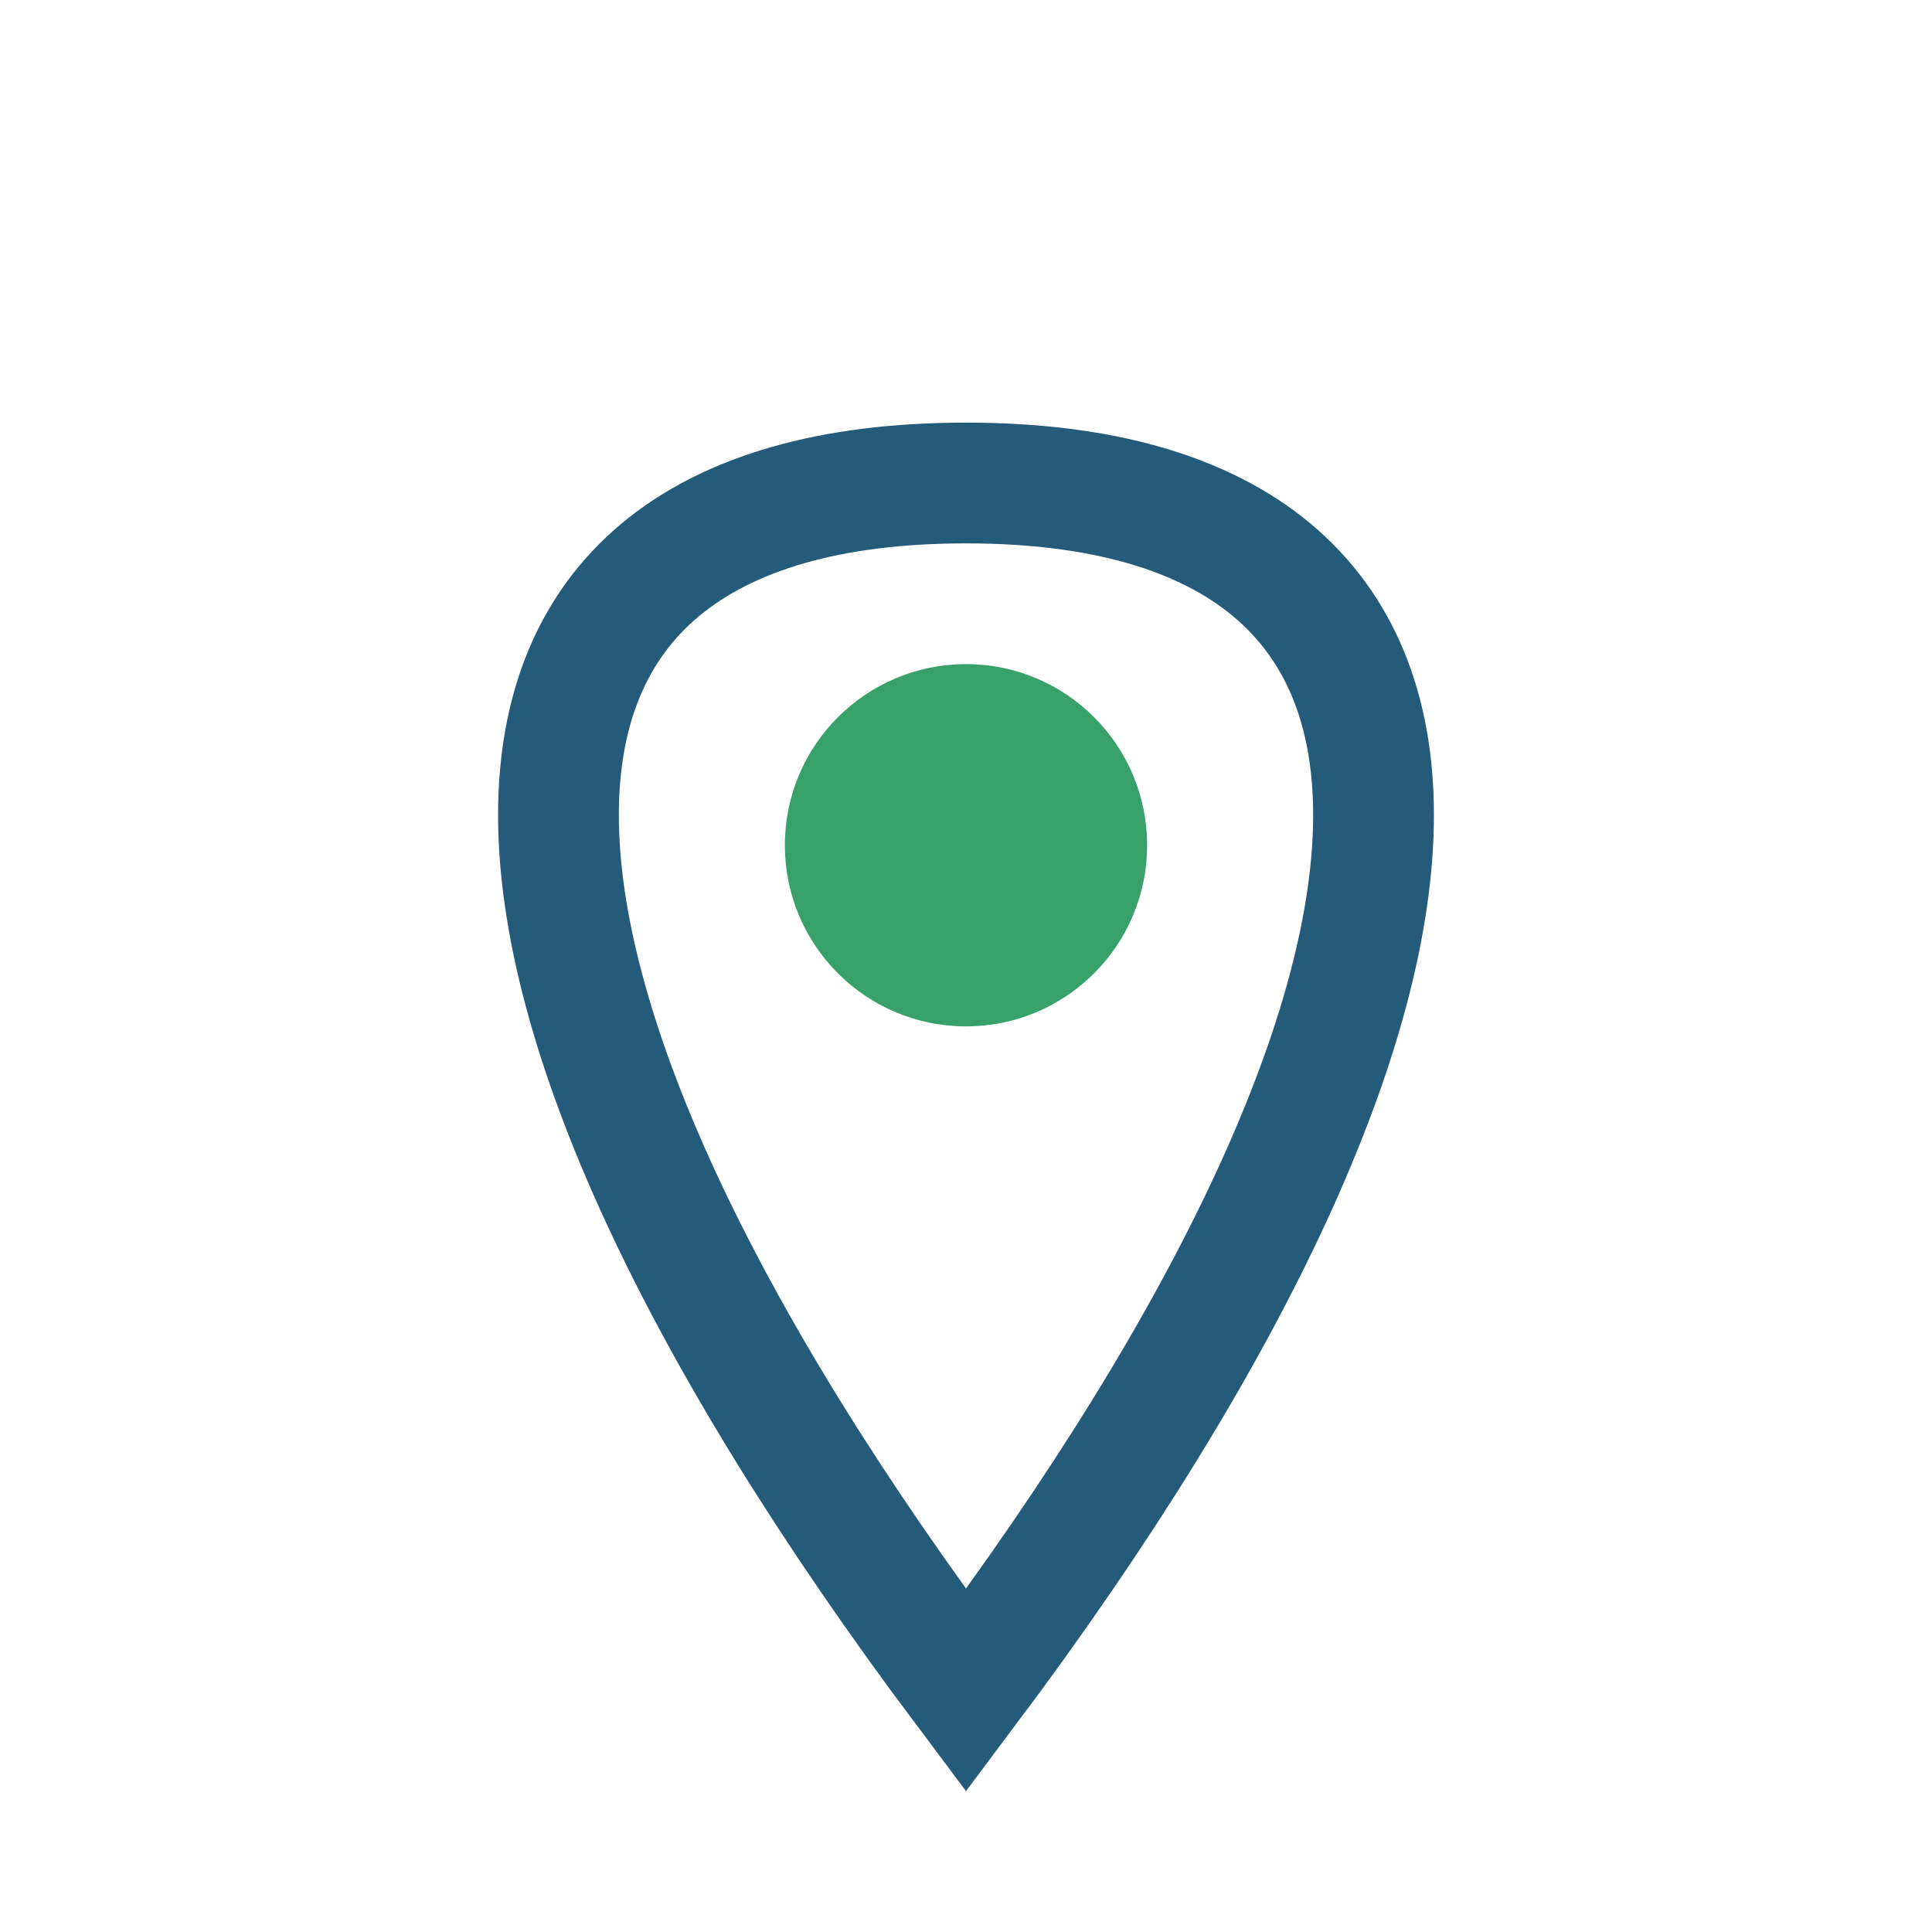 <?xml version="1.0" encoding="UTF-8"?>
<svg xmlns="http://www.w3.org/2000/svg" width="32" height="32" viewBox="0 0 32 32"><path d="M16 28C7 16 7 8 16 8s9 8 0 20z" fill="none" stroke="#245A7A" stroke-width="2"/><circle cx="16" cy="14" r="3" fill="#38A169"/></svg>
